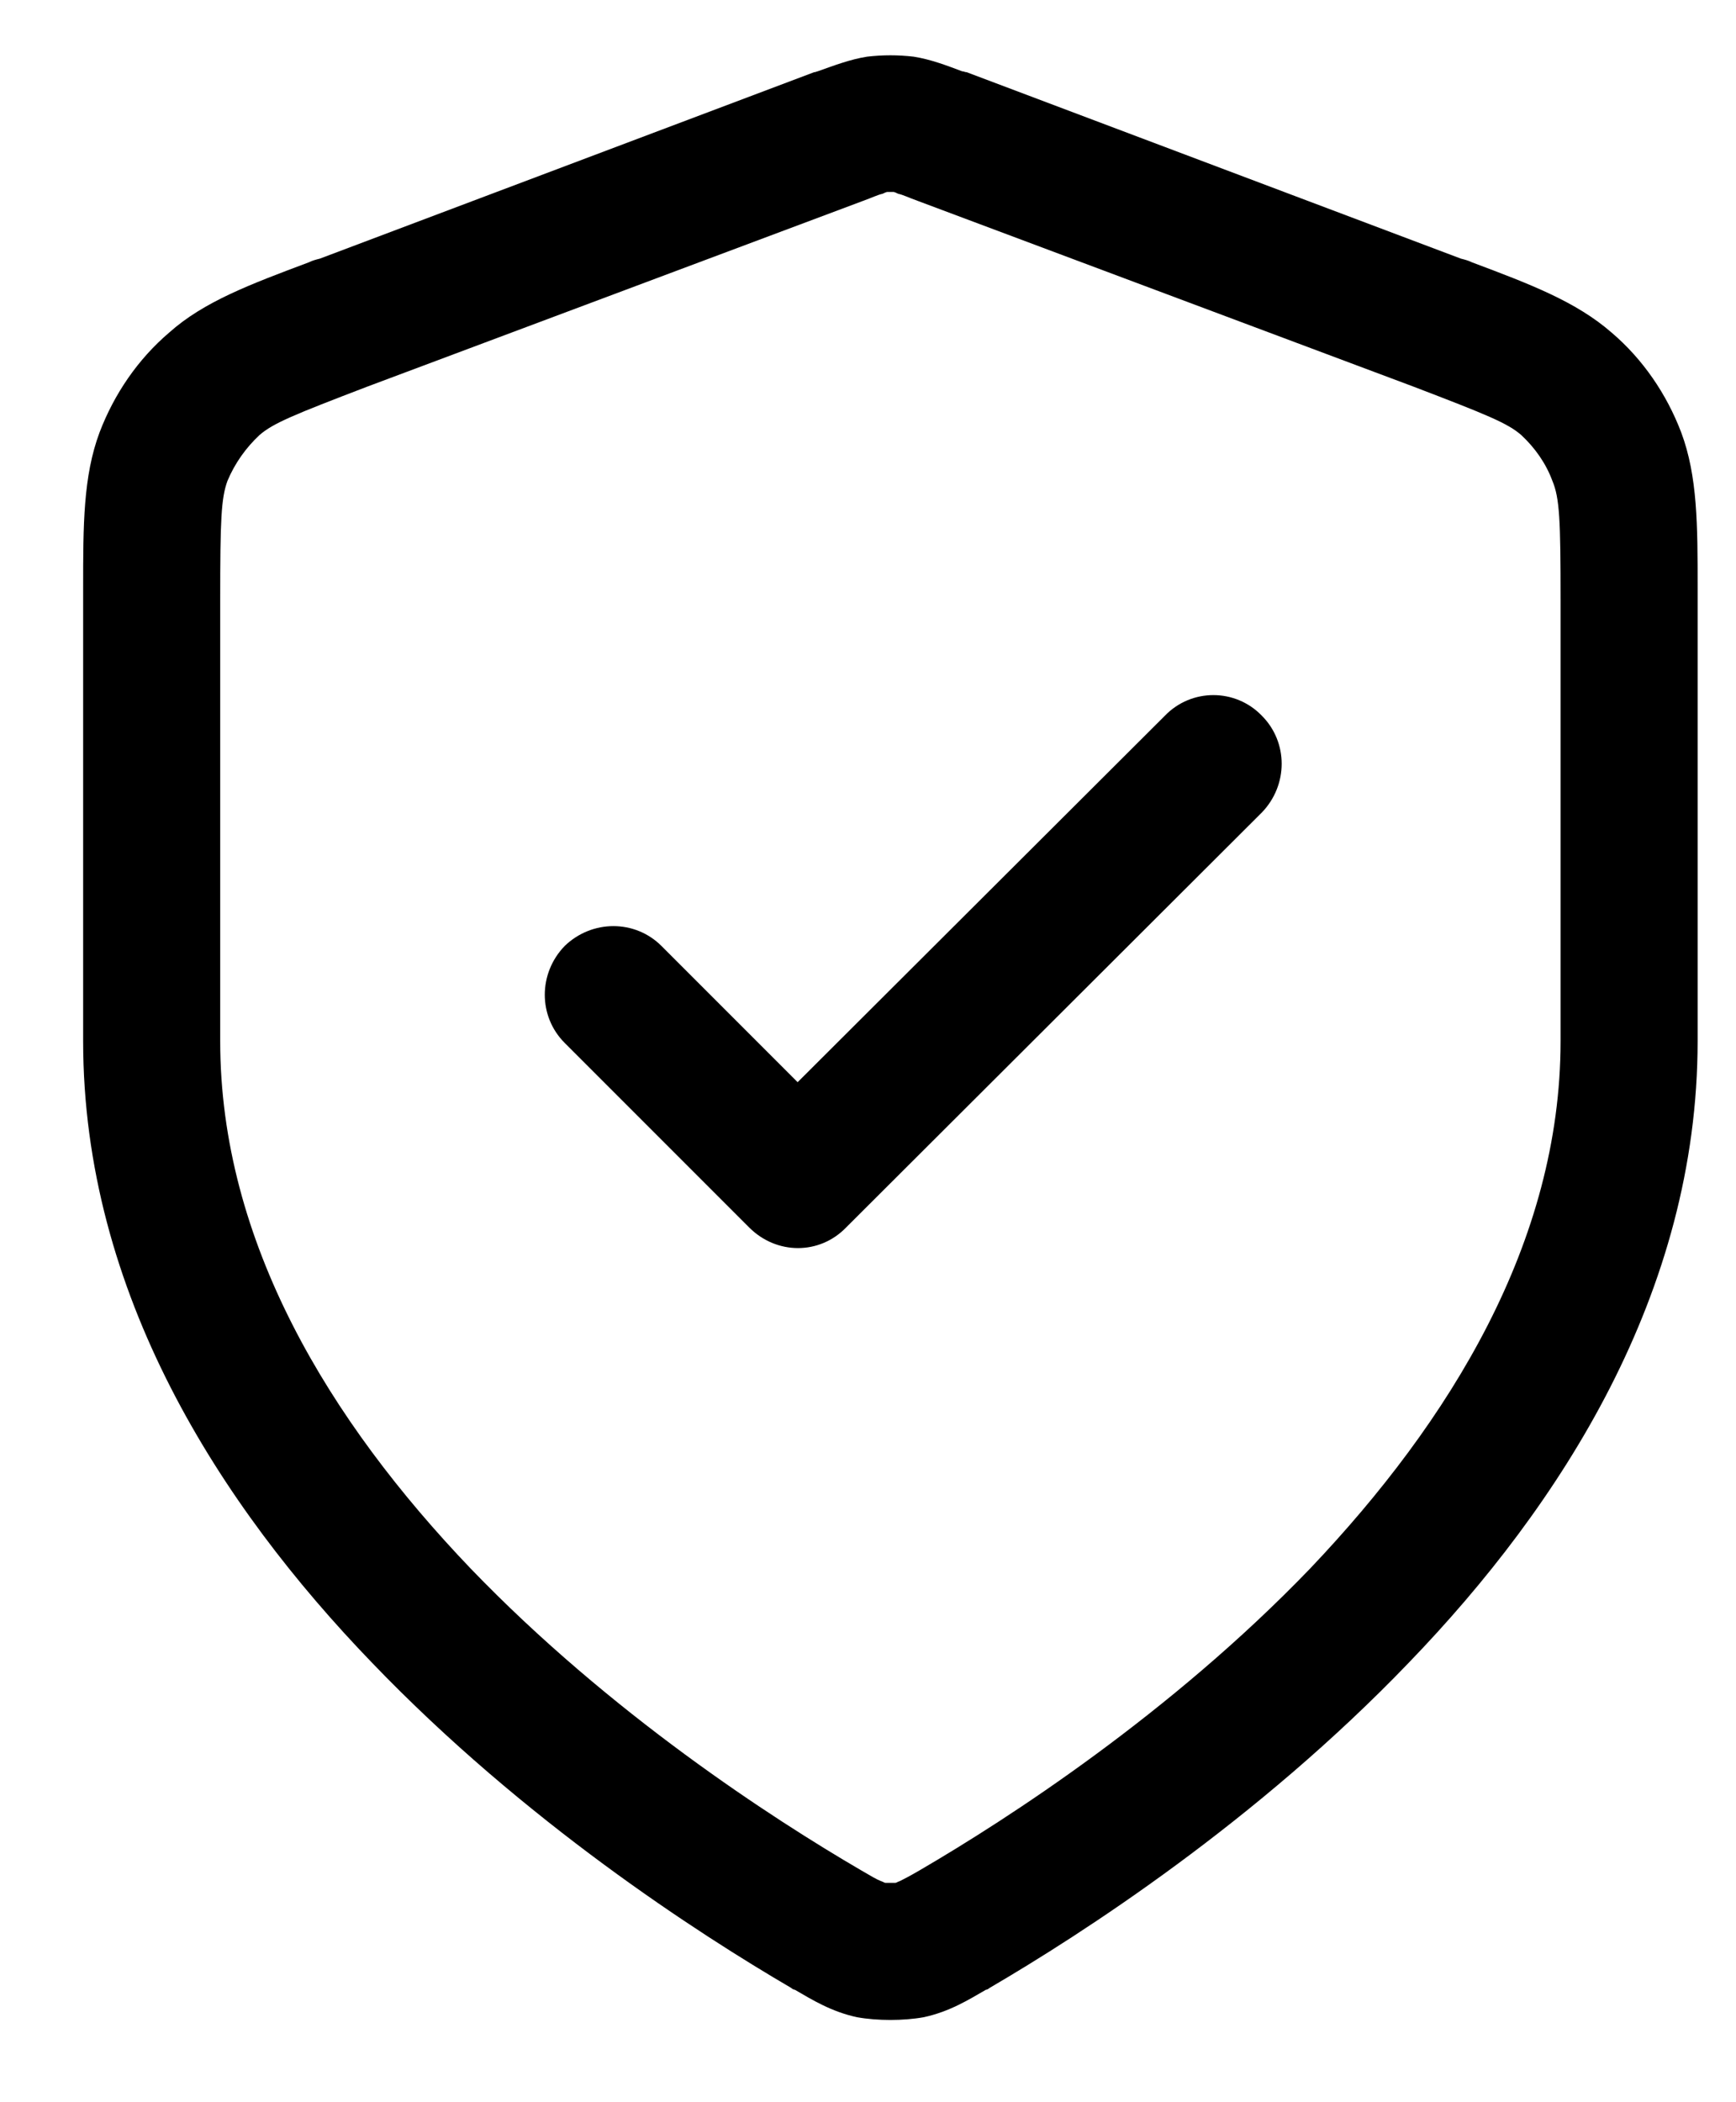 <svg width="19" height="23" viewBox="0 0 19 23" fill="none" xmlns="http://www.w3.org/2000/svg" xmlns:xlink="http://www.w3.org/1999/xlink">
	<desc>
			Created with Pixso.
	</desc>
	<defs>
		<clipPath id="clip1_4488">
			<rect id="Frame" width="19" height="23" fill="white" fill-opacity="0"/>
		</clipPath>
	</defs>
	<rect id="Frame" width="19" height="23" fill="#FFFFFF" fill-opacity="0"/>
	<g clip-path="url(#clip1_4488)">
		<path id="Vector" d="M9.49 0.62C9.66 0.6 9.83 0.6 10 0.62C10.19 0.65 10.37 0.72 10.53 0.78C10.55 0.78 10.56 0.79 10.58 0.79L15.99 2.83C16.03 2.84 16.07 2.85 16.11 2.87C16.75 3.11 17.25 3.3 17.64 3.64C17.98 3.93 18.24 4.31 18.4 4.73C18.58 5.21 18.58 5.75 18.58 6.43C18.58 6.47 18.58 6.51 18.58 6.56L18.58 11.39C18.58 14.15 17.08 16.47 15.42 18.19C13.75 19.93 11.84 21.16 10.83 21.75C10.82 21.76 10.8 21.77 10.79 21.77C10.6 21.88 10.39 22.01 10.11 22.07C9.89 22.11 9.6 22.11 9.38 22.07C9.1 22.01 8.89 21.88 8.7 21.77C8.69 21.77 8.67 21.76 8.66 21.75C7.65 21.16 5.74 19.93 4.07 18.19C2.41 16.47 0.91 14.15 0.91 11.39L0.91 6.56C0.91 6.51 0.91 6.47 0.91 6.43C0.91 5.75 0.91 5.21 1.09 4.73C1.25 4.31 1.51 3.93 1.85 3.64C2.23 3.3 2.74 3.11 3.38 2.87C3.42 2.85 3.46 2.84 3.5 2.83L8.91 0.79C8.93 0.79 8.94 0.78 8.95 0.78C9.12 0.72 9.3 0.65 9.49 0.62ZM9.78 2.1C9.76 2.1 9.73 2.1 9.71 2.1C9.71 2.1 9.7 2.1 9.66 2.12C9.61 2.13 9.55 2.16 9.44 2.2L4.02 4.23C3.21 4.54 2.99 4.63 2.84 4.76C2.69 4.9 2.57 5.07 2.49 5.26C2.42 5.45 2.41 5.69 2.41 6.56L2.41 11.39C2.41 13.59 3.61 15.55 5.15 17.16C6.68 18.75 8.46 19.9 9.42 20.46C9.54 20.53 9.59 20.56 9.64 20.58C9.67 20.59 9.68 20.6 9.69 20.6C9.69 20.6 9.69 20.6 9.7 20.6C9.71 20.6 9.73 20.6 9.74 20.6C9.76 20.6 9.78 20.6 9.79 20.6C9.8 20.6 9.8 20.6 9.8 20.6C9.81 20.6 9.82 20.59 9.85 20.58C9.89 20.56 9.95 20.53 10.07 20.46C11.03 19.9 12.81 18.75 14.34 17.16C15.87 15.55 17.08 13.59 17.08 11.39L17.08 6.56C17.08 5.69 17.07 5.45 16.99 5.26C16.92 5.07 16.8 4.9 16.65 4.76C16.5 4.63 16.28 4.54 15.47 4.23L10.05 2.2C9.94 2.16 9.88 2.13 9.83 2.12C9.79 2.1 9.78 2.1 9.78 2.1ZM13.81 7.83C14.1 8.12 14.1 8.59 13.81 8.89L9.26 13.43C8.97 13.73 8.5 13.73 8.2 13.43L6.18 11.41C5.89 11.12 5.89 10.65 6.18 10.35C6.48 10.06 6.95 10.06 7.24 10.35L8.73 11.84L12.75 7.83C13.04 7.53 13.52 7.53 13.81 7.83Z" fill="#000000" fill-opacity="1" fill-rule="evenodd"/>
	</g>
</svg>
